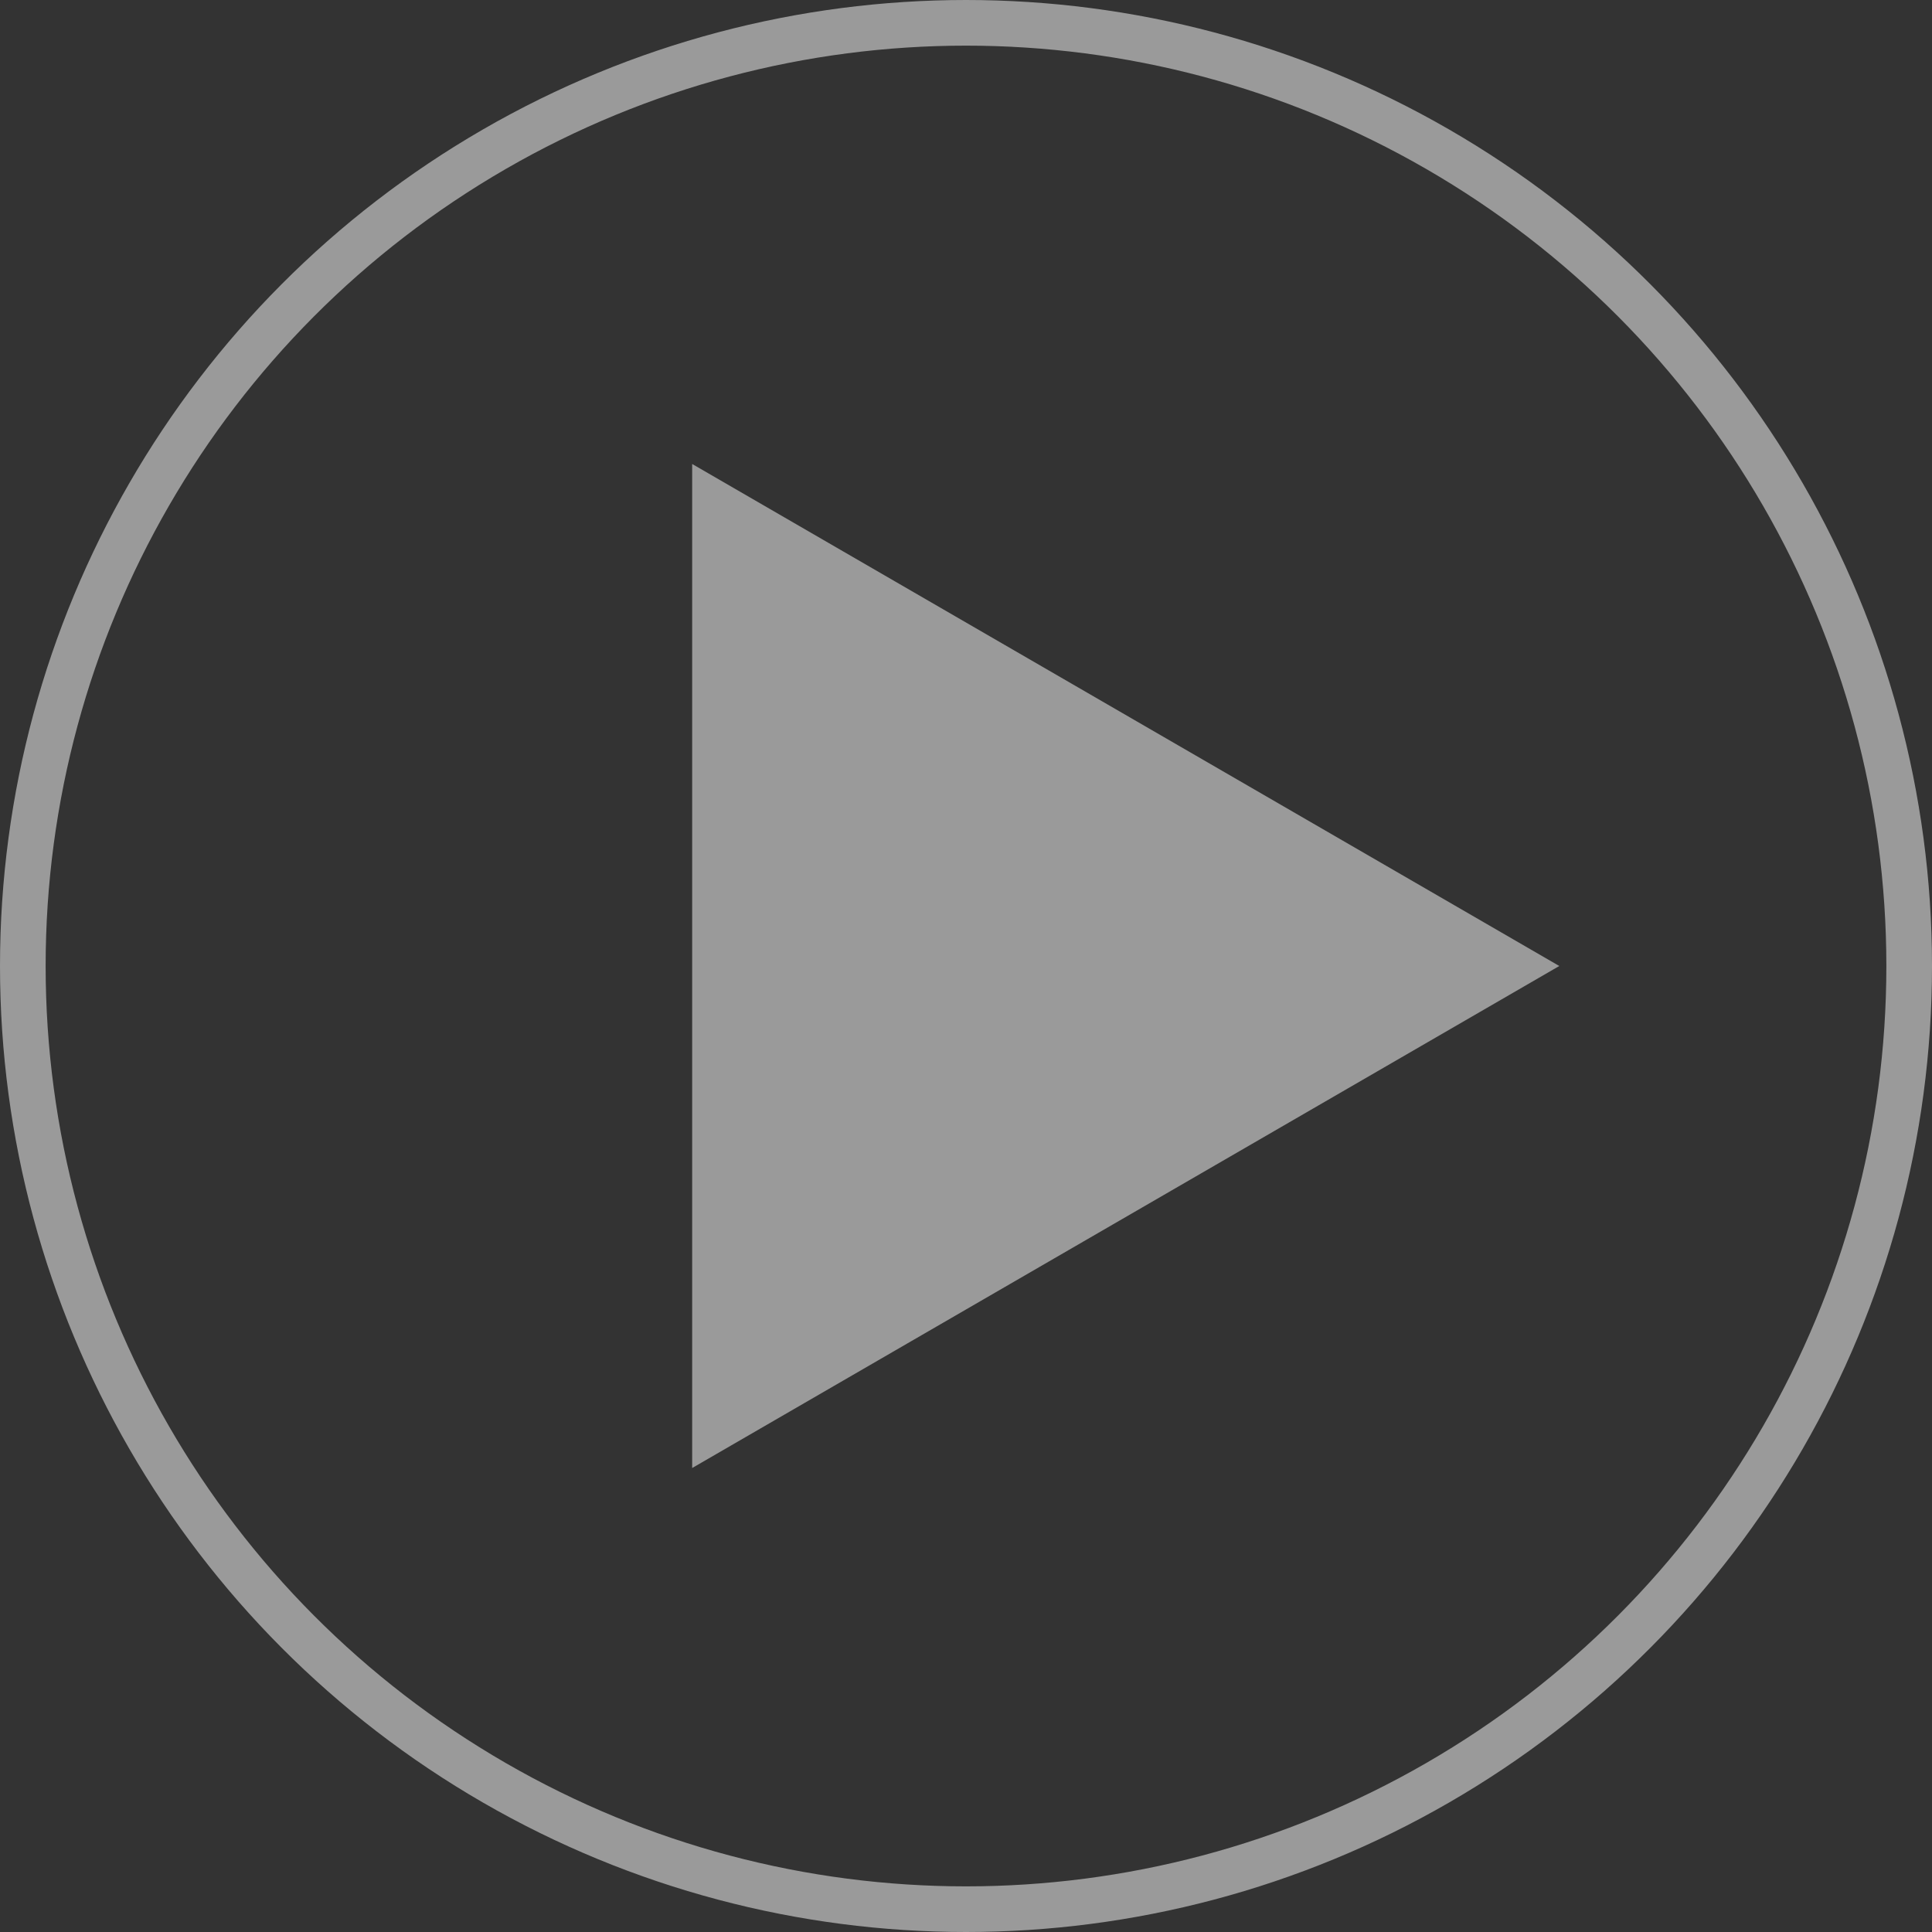 <svg xmlns="http://www.w3.org/2000/svg" width="254" height="254" viewBox="0 0 254 254">
  <rect x="0" y="0" width="254" height="254" fill="#333333" stroke="none"/>
  <g id="play-icon" transform="translate(-806 -4040)" opacity="0.506">
    <g id="Ellipse_1" data-name="Ellipse 1" transform="translate(806 4040)" fill="none" stroke="#fff" stroke-width="6">
      <circle cx="127" cy="127" r="127" stroke="none"/>
      <circle cx="127" cy="127" r="124" fill="none"/>
    </g>
    <g id="Polygon_1" data-name="Polygon 1" transform="translate(1011 4101) rotate(90)" fill="#fff" stroke-linecap="round" stroke-linejoin="round">
      <path d="M 126.797 111 L 5.203 111 L 66 5.988 L 126.797 111 Z" stroke="none"/>
      <path d="M 66 11.975 L 10.407 108 L 121.593 108 L 66 11.975 M 66 0 L 132 114 L 0 114 L 66 0 Z" stroke="none" fill="#fff"/>
    </g>
  </g>
</svg>
